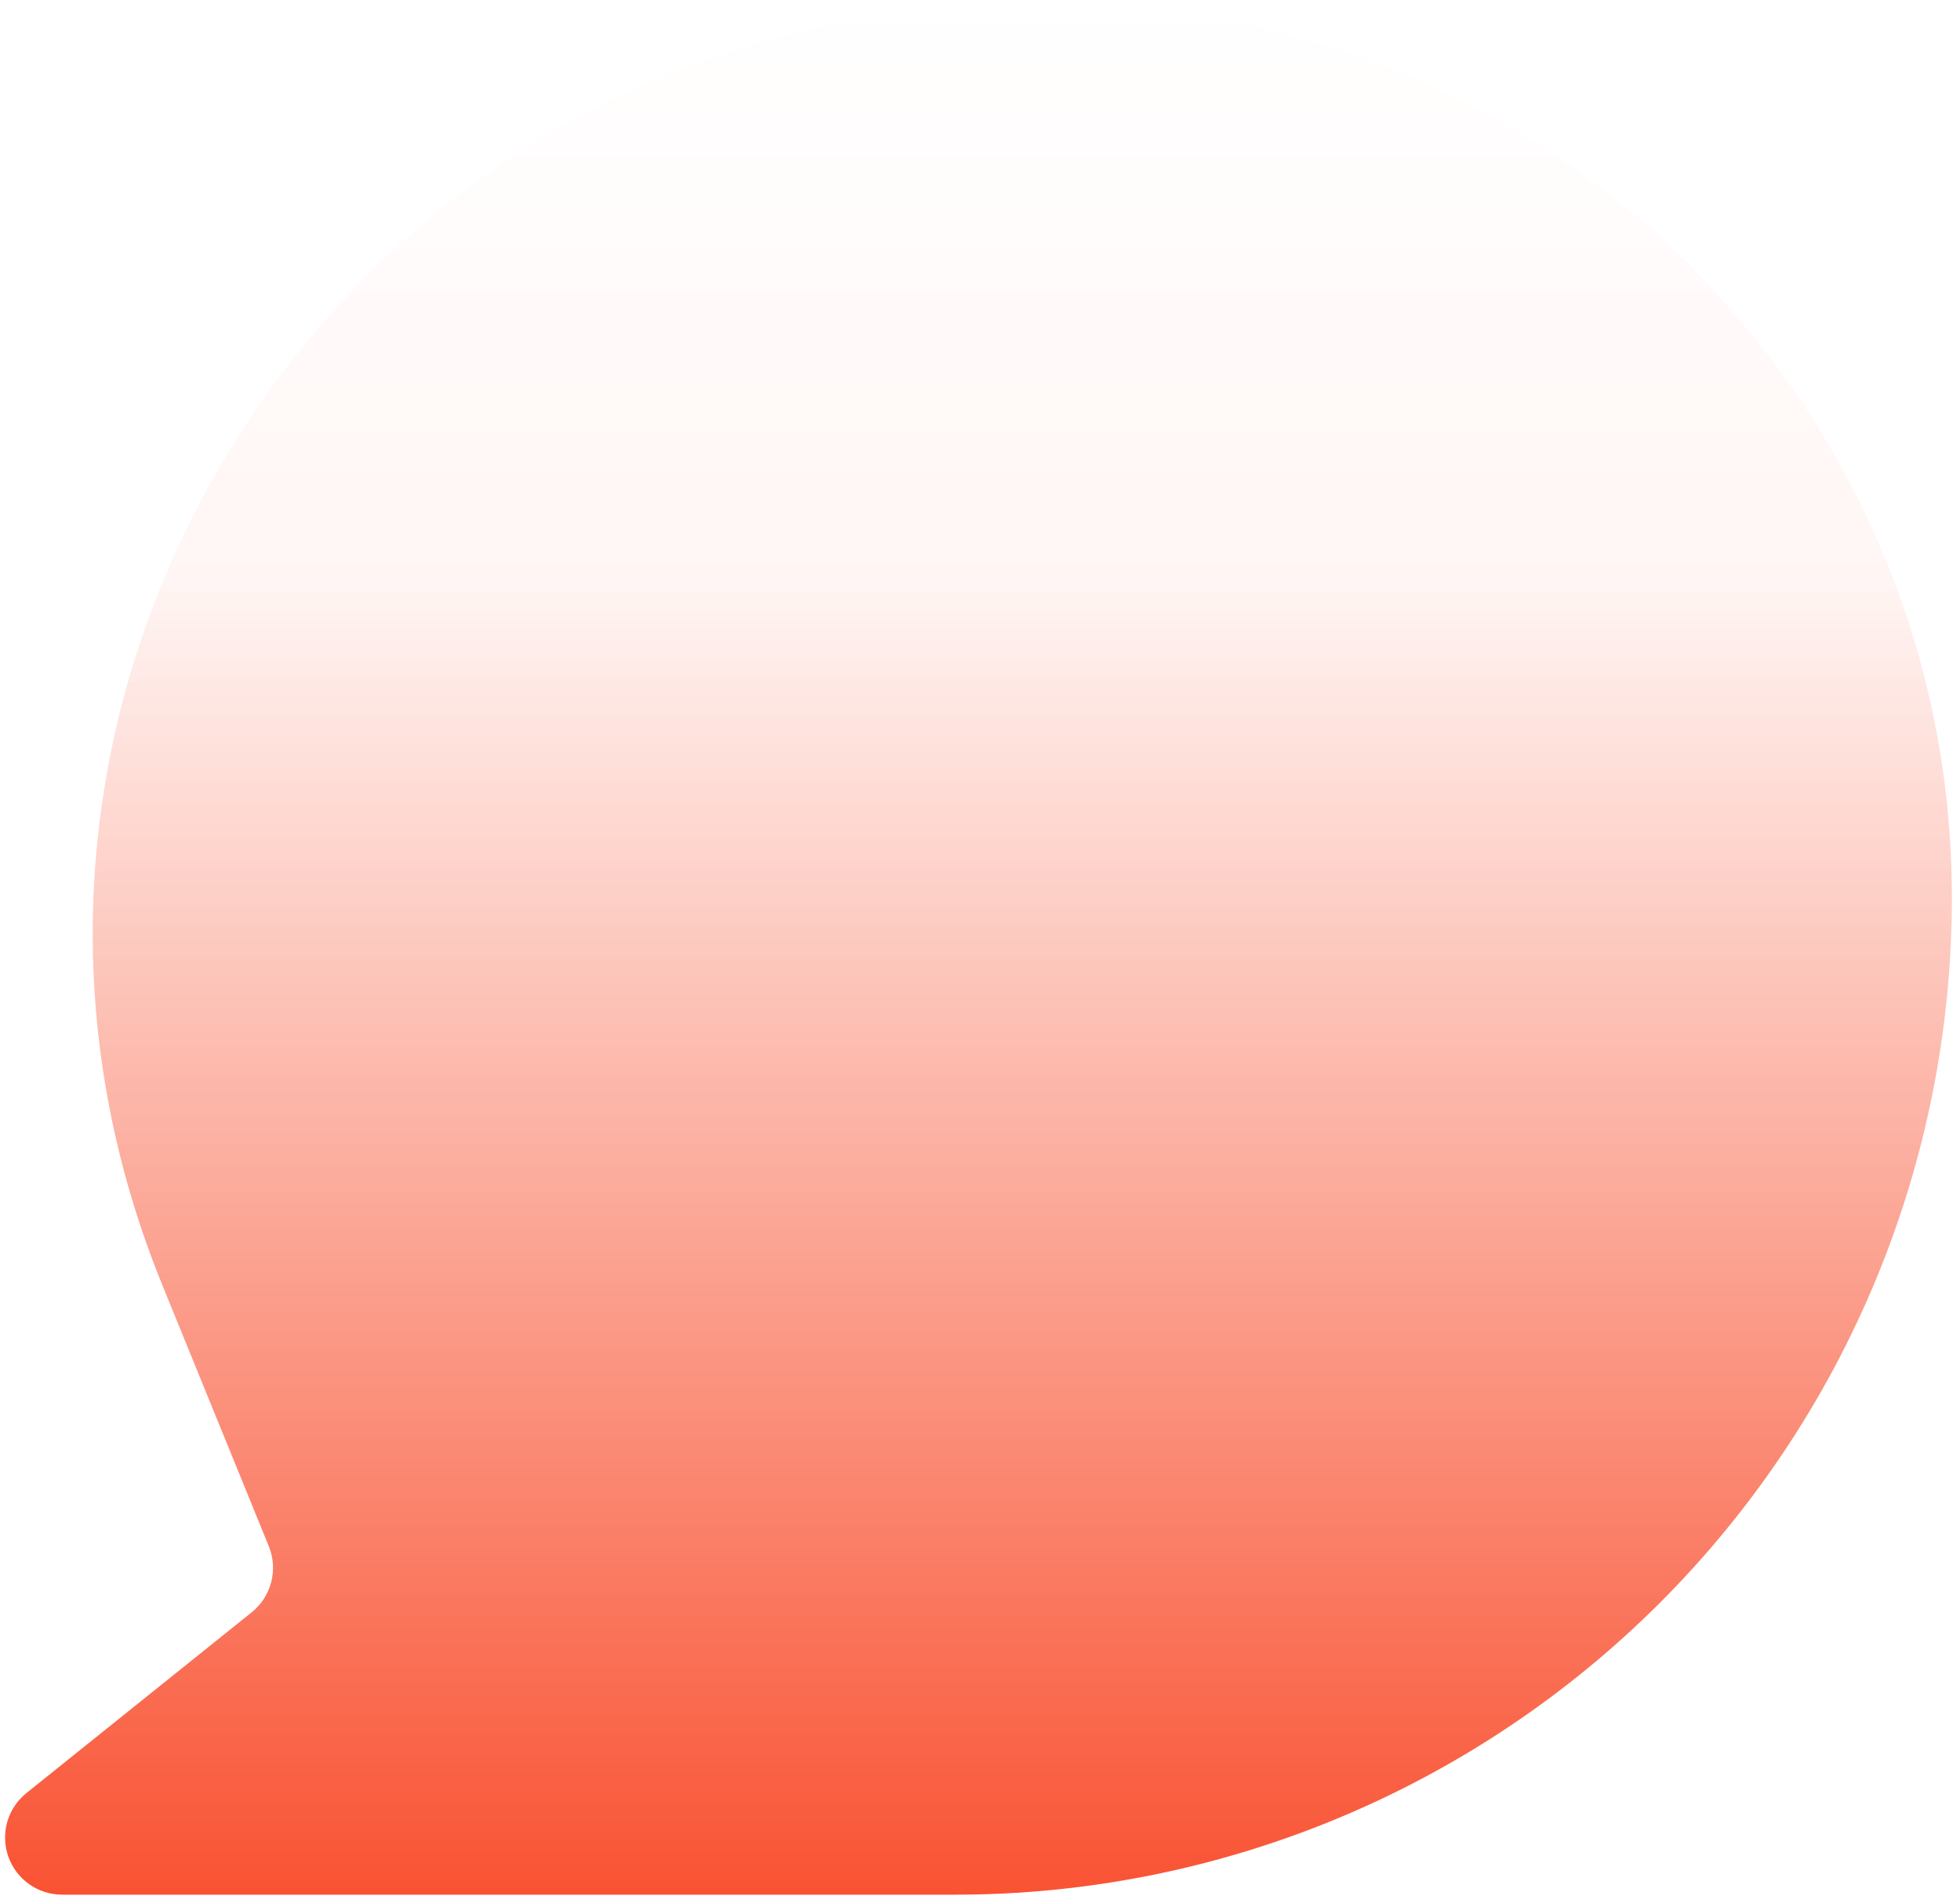 <svg width="444" height="431" viewBox="0 0 444 431" fill="none" xmlns="http://www.w3.org/2000/svg">
  <defs>
    <!-- strong fade -->
    <linearGradient id="fadeOpacity" gradientUnits="userSpaceOnUse" x1="0" y1="0" x2="0" y2="431">
      <stop offset="0" stop-color="white" stop-opacity="0"/>
      <stop offset="0.3" stop-color="white" stop-opacity="0.05"/>
      <stop offset="0.45" stop-color="white" stop-opacity="0.25"/>
      <stop offset="1" stop-color="white" stop-opacity="1"/>
    </linearGradient>

    <mask id="fadeMask" maskUnits="userSpaceOnUse" x="0" y="0" width="444" height="431" mask-type="alpha">
      <rect width="444" height="431" fill="url(#fadeOpacity)" />
    </mask>
  </defs>

  <g mask="url(#fadeMask)">
    <!-- only filled shape -->
    <path
      d="M231.651 1.149C82.174 1.149 -19.615 152.617 36.762 291.052L60.89 350.222C61.944 352.802 62.136 355.654 61.437 358.352C60.737 361.051 59.185 363.451 57.011 365.195L5.987 406.133C3.898 407.809 2.381 410.092 1.646 412.667C0.91 415.242 0.992 417.982 1.881 420.509C2.769 423.035 4.42 425.224 6.606 426.771C8.791 428.319 11.404 429.15 14.082 429.149H216.315C245.974 429.16 275.344 423.326 302.748 411.981C330.152 400.637 355.051 384.004 376.025 363.033C396.998 342.062 413.634 317.164 424.981 289.762C436.329 262.36 442.166 232.99 442.159 203.331C442.159 91.663 351.646 1.149 239.978 1.149H231.651Z"
      fill="#F95131"
    />
  </g>
</svg>
